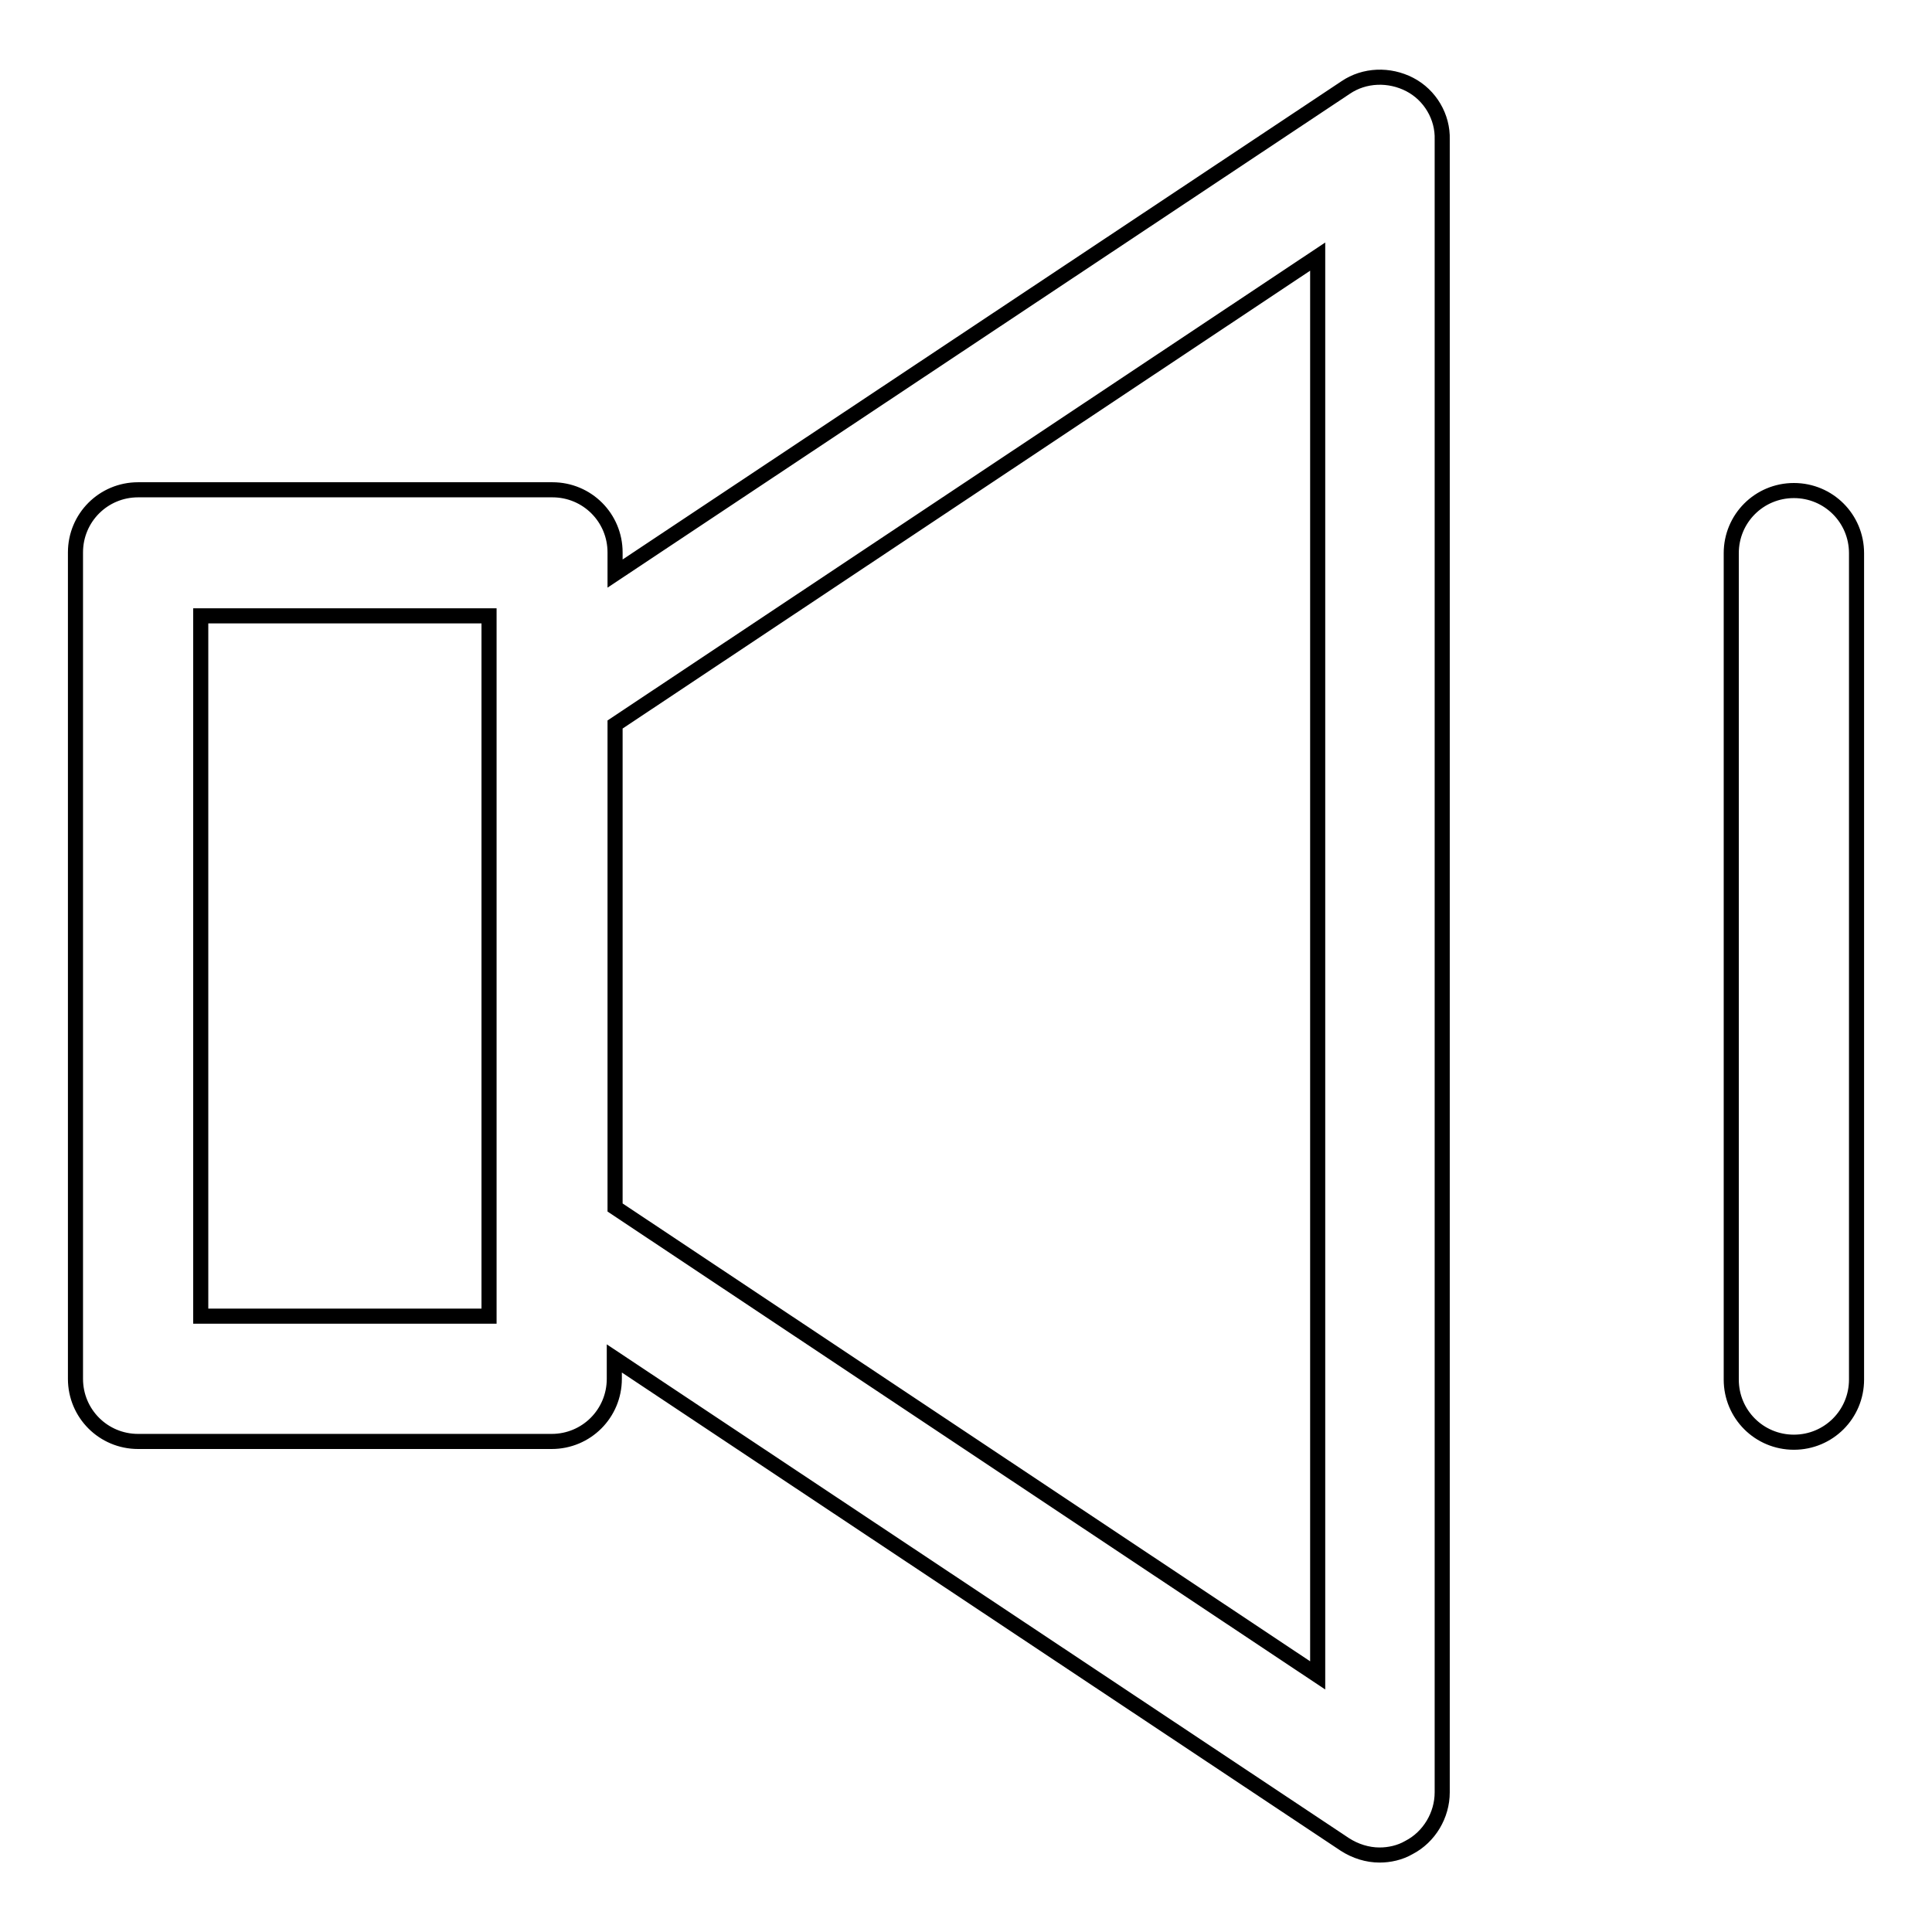 <?xml version="1.0" encoding="utf-8"?>
<!-- Svg Vector Icons : http://www.onlinewebfonts.com/icon -->
<!DOCTYPE svg PUBLIC "-//W3C//DTD SVG 1.1//EN" "http://www.w3.org/Graphics/SVG/1.1/DTD/svg11.dtd">
<svg version="1.1" xmlns="http://www.w3.org/2000/svg" xmlns:xlink="http://www.w3.org/1999/xlink" x="0px" y="0px" viewBox="0 0 256 256" enable-background="new 0 0 256 256" xml:space="preserve">
<g> <path stroke-width="2" fill-opacity="0" stroke="#000000"  d="M186.8,11.2c-2.7-1.4-6-1.3-8.5,0.4L81.5,76v-2.8c0-4.6-3.7-8.3-8.3-8.3H18.3c-4.6,0-8.3,3.7-8.3,8.3v109.5 c0,4.6,3.7,8.3,8.3,8.3h54.8c4.6,0,8.3-3.7,8.3-8.3V180l96.8,64.4c1.4,0.9,3,1.4,4.6,1.4c1.3,0,2.7-0.3,3.9-1 c2.7-1.4,4.4-4.3,4.4-7.3v-219C191.2,15.5,189.5,12.6,186.8,11.2z M64.8,174.4H26.6V81.6h38.2L64.8,174.4L64.8,174.4z M174.6,222 l-93.1-62V96l93.1-62V222z M237.7,65c-4.6,0-8.3,3.7-8.3,8.3v109.5c0,4.6,3.7,8.3,8.3,8.3s8.3-3.7,8.3-8.3V73.3 C246,68.7,242.3,65,237.7,65z"/></g>
</svg>